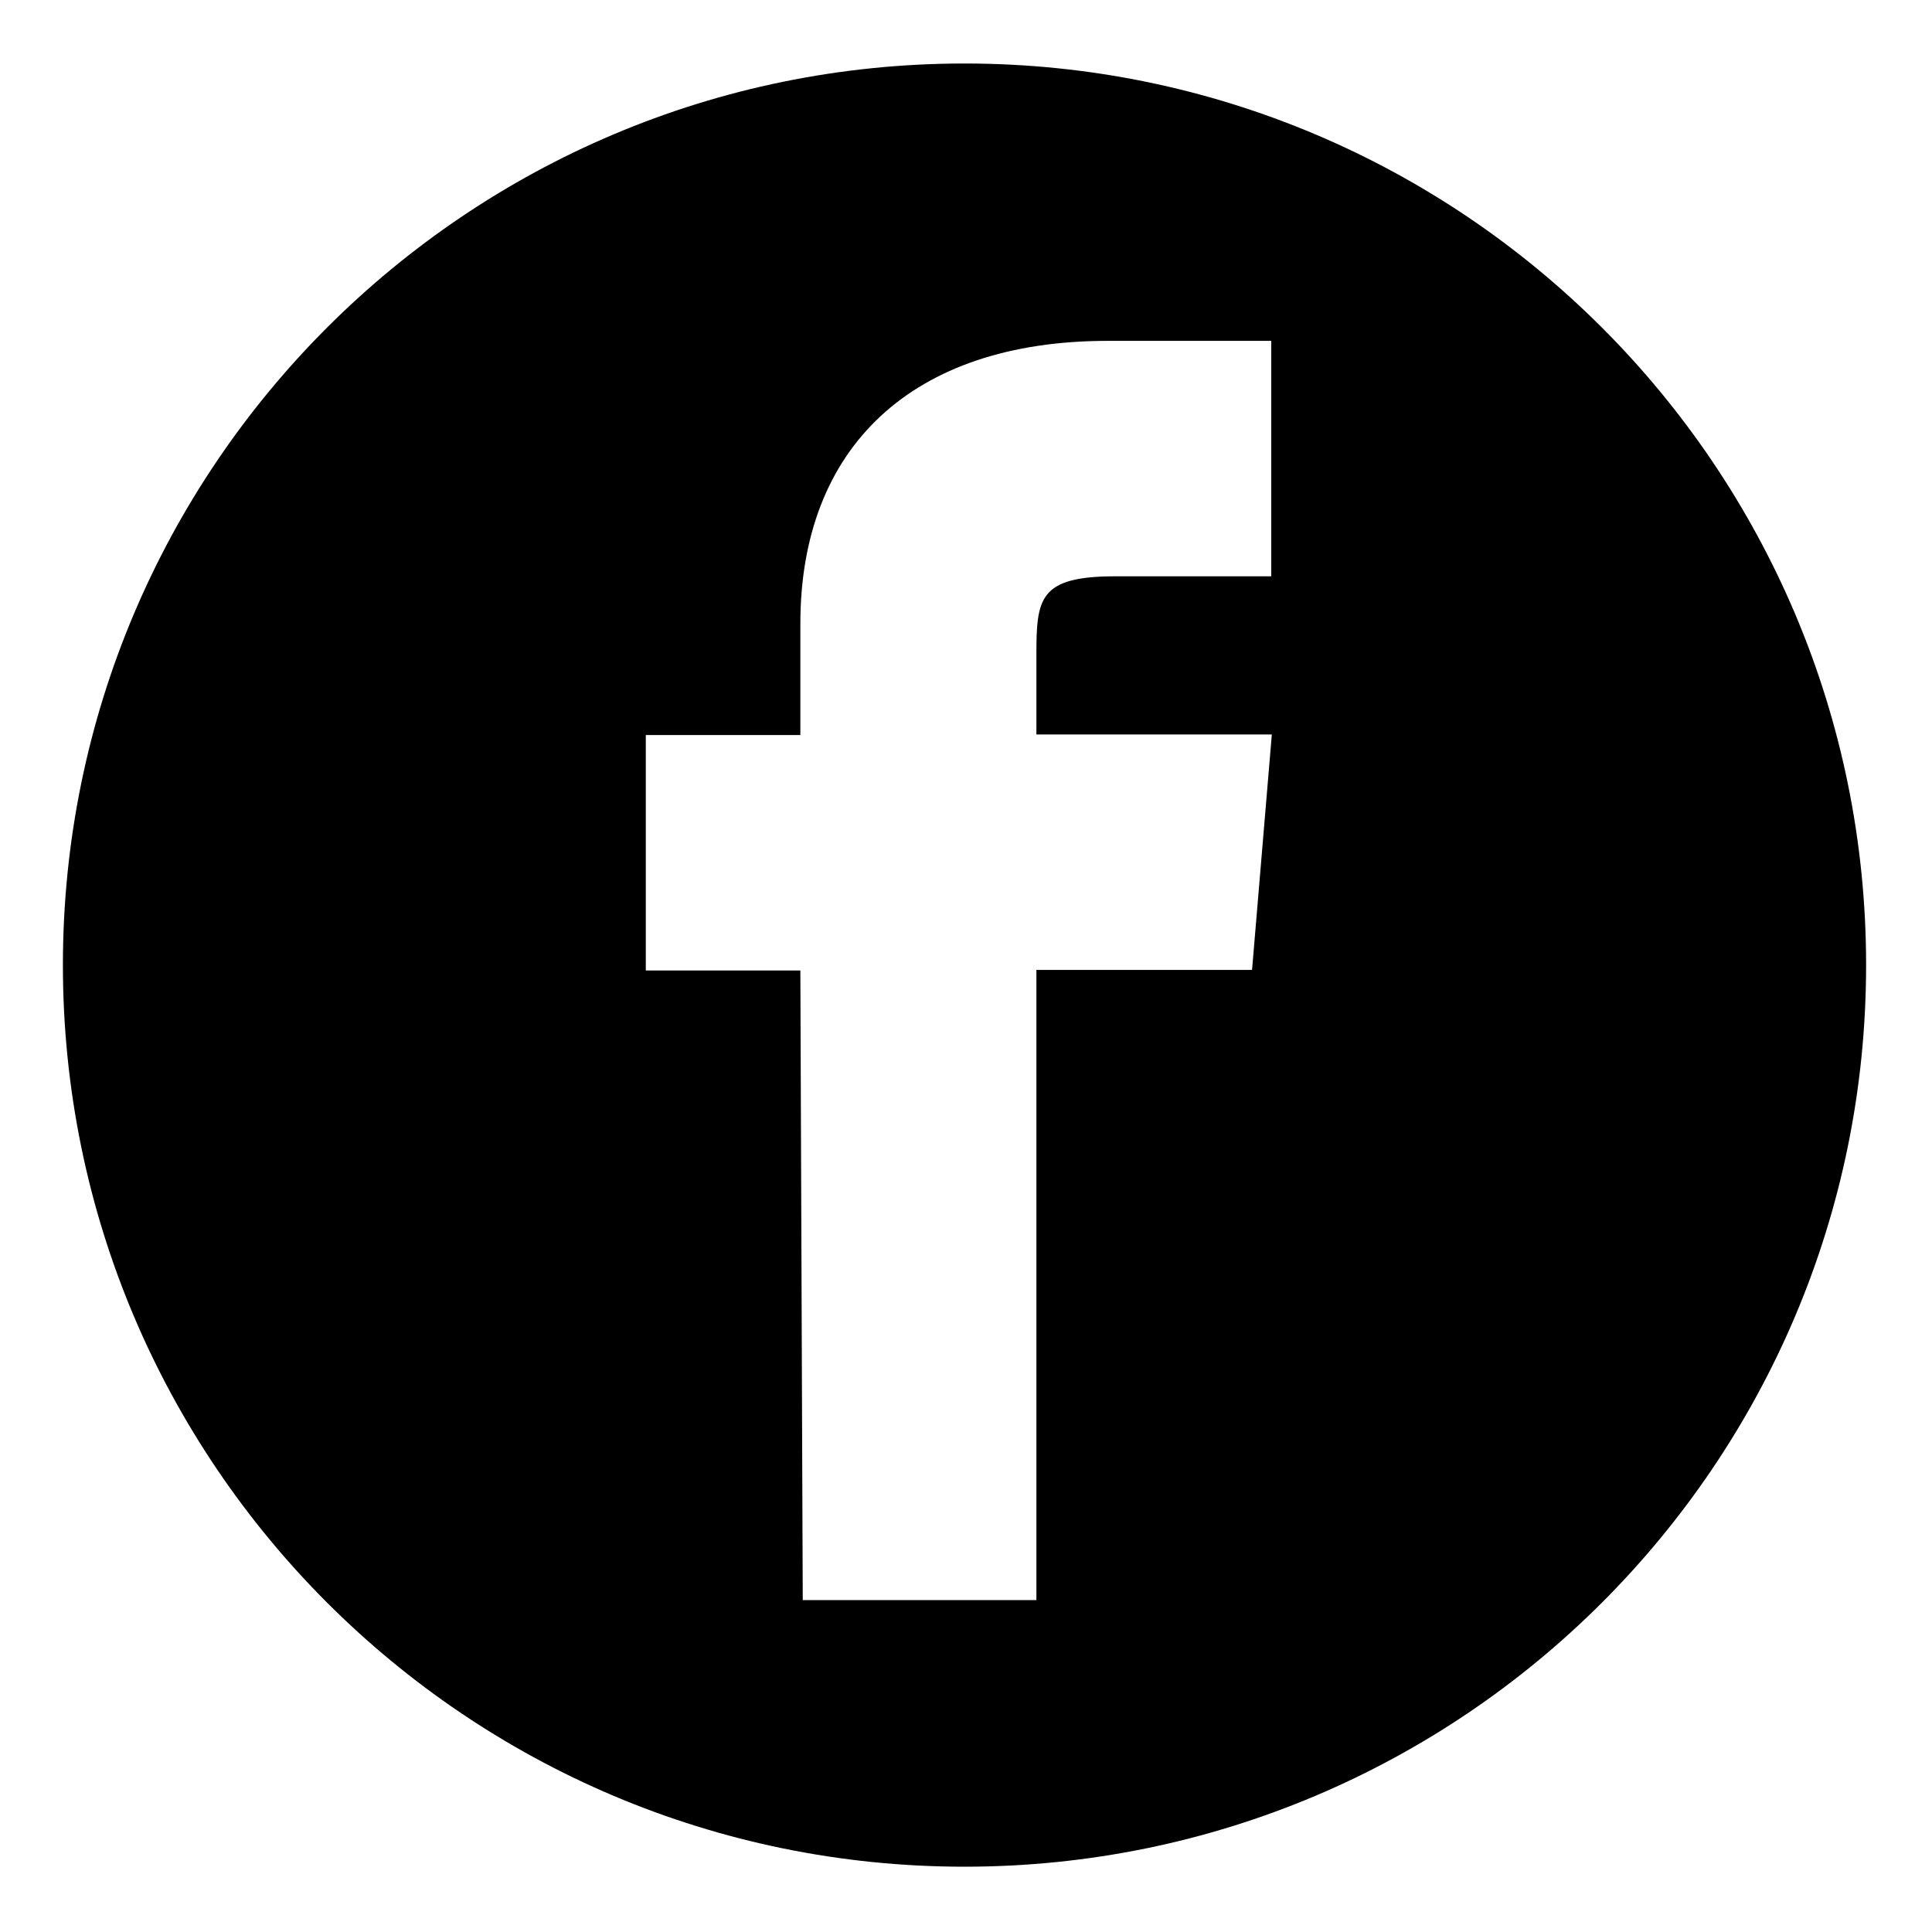 <?xml version="1.0" encoding="utf-8"?>
<!-- Generator: Adobe Illustrator 21.0.0, SVG Export Plug-In . SVG Version: 6.00 Build 0)  -->
<svg version="1.1" id="Layer_1" xmlns="http://www.w3.org/2000/svg" xmlns:xlink="http://www.w3.org/1999/xlink" x="0px" y="0px"
	 viewBox="0 0 322.5 322.5" style="enable-background:new 0 0 322.5 322.5;" xml:space="preserve">
<path d="M161,10.6C77.9,10.6,10.5,78,10.5,161.1S77.9,311.6,161,311.6s150.5-67.4,150.5-150.5S244.1,10.6,161,10.6z M209,161.9h-36
	v105.2h-0.1H134L133.6,162h-25.8v-39.3h25.8v-18.6c0-29.4,18.6-47.2,51.3-47.2h27.3v39.3h-26c-12.8,0-13.2,3.7-13.2,13.2v13.2h39.3
	L209,161.9z"/>
</svg>
